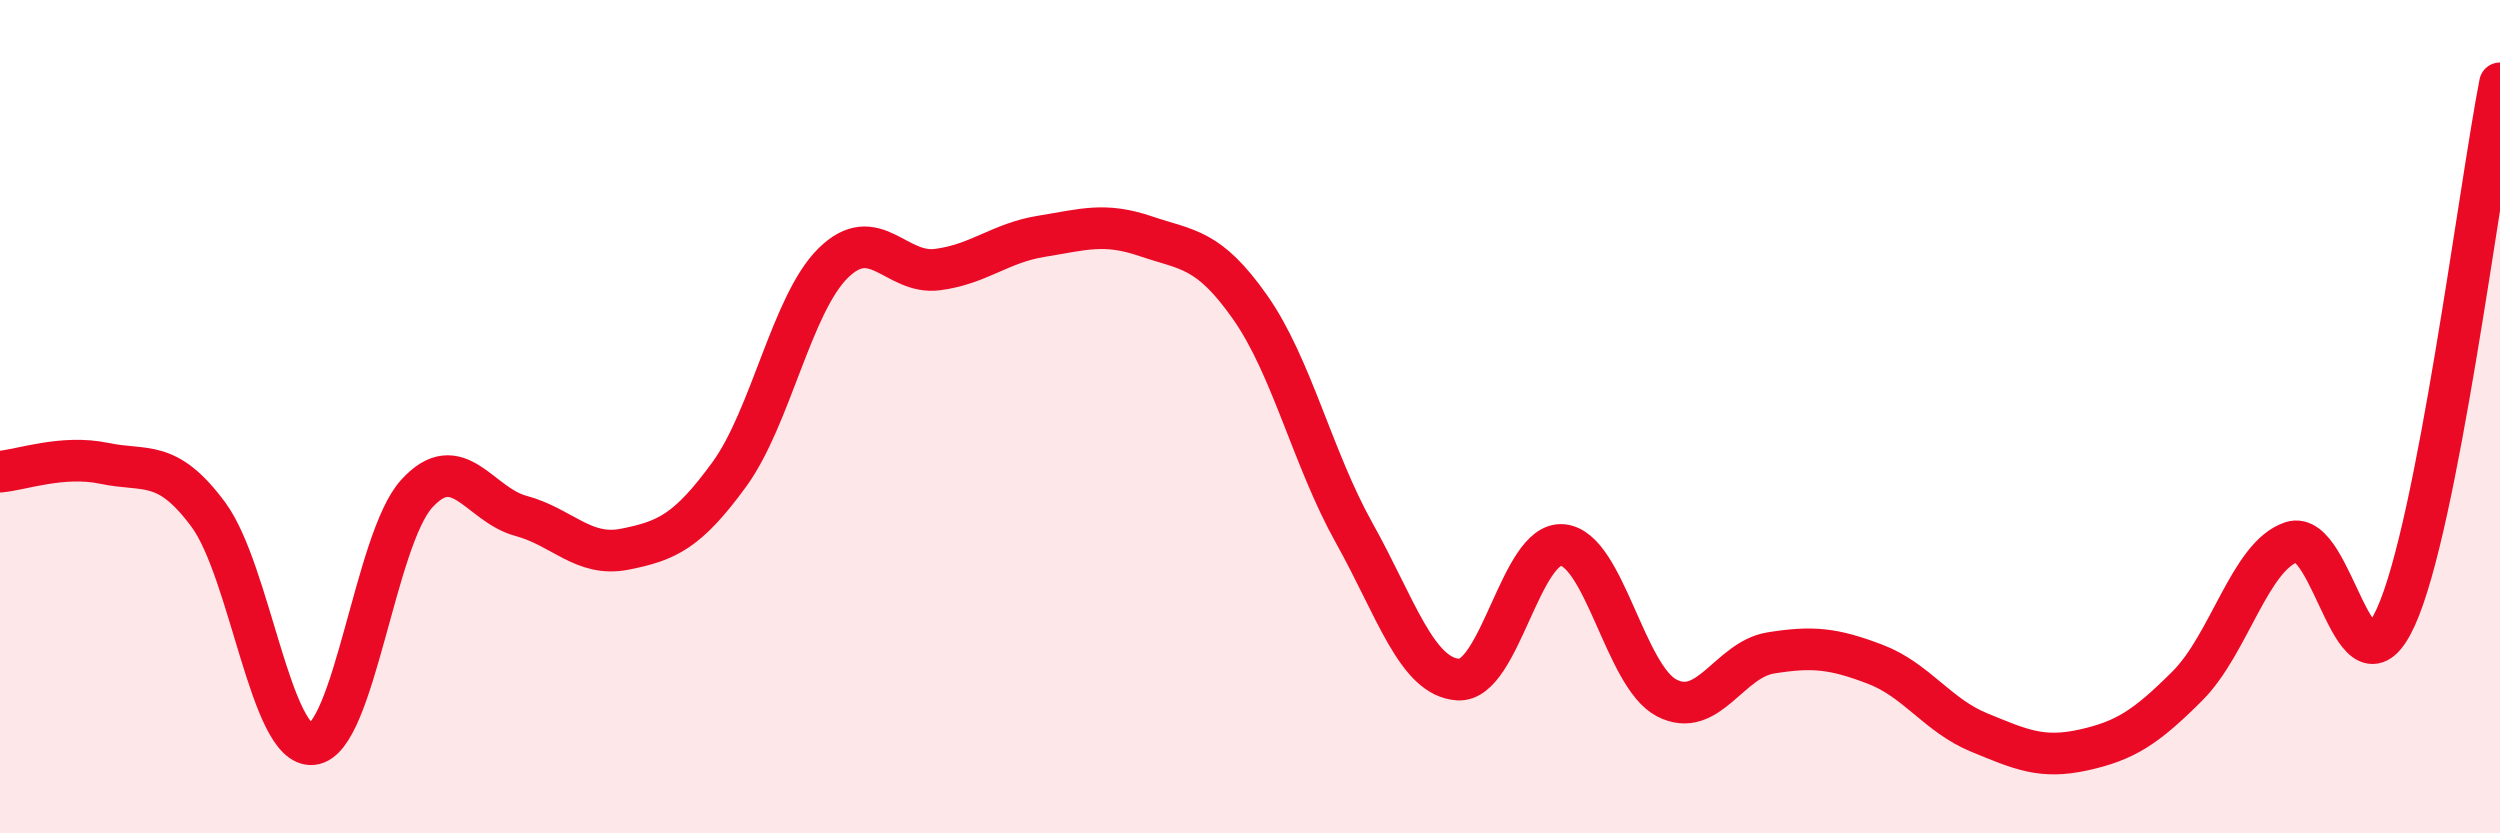 
    <svg width="60" height="20" viewBox="0 0 60 20" xmlns="http://www.w3.org/2000/svg">
      <path
        d="M 0,11.32 C 0.5,11.28 1.5,10.91 2.5,11.12 C 3.5,11.33 4,11 5,12.35 C 6,13.7 6.5,17.96 7.5,17.86 C 8.5,17.76 9,12.95 10,11.85 C 11,10.75 11.5,12.11 12.5,12.38 C 13.5,12.65 14,13.38 15,13.18 C 16,12.98 16.5,12.76 17.5,11.39 C 18.5,10.02 19,7.29 20,6.31 C 21,5.33 21.5,6.6 22.5,6.47 C 23.5,6.34 24,5.83 25,5.67 C 26,5.51 26.5,5.33 27.5,5.67 C 28.5,6.01 29,5.95 30,7.37 C 31,8.79 31.5,11 32.5,12.79 C 33.5,14.58 34,16.25 35,16.31 C 36,16.37 36.5,12.99 37.5,13.08 C 38.5,13.17 39,16.23 40,16.75 C 41,17.27 41.5,15.83 42.5,15.67 C 43.5,15.51 44,15.56 45,15.94 C 46,16.32 46.5,17.17 47.5,17.58 C 48.5,17.99 49,18.22 50,18 C 51,17.78 51.5,17.46 52.5,16.46 C 53.5,15.46 54,13.34 55,13.01 C 56,12.68 56.5,17.01 57.5,14.81 C 58.5,12.61 59.5,4.56 60,2L60 20L0 20Z"
        fill="#EB0A25"
        opacity="0.1"
        stroke-linecap="round"
        stroke-linejoin="round"
      />
      <path
        d="M 0,11.32 C 0.5,11.28 1.5,10.91 2.5,11.12 C 3.5,11.33 4,11 5,12.35 C 6,13.7 6.5,17.96 7.5,17.86 C 8.5,17.76 9,12.95 10,11.85 C 11,10.75 11.5,12.11 12.5,12.38 C 13.5,12.65 14,13.38 15,13.18 C 16,12.98 16.5,12.76 17.5,11.39 C 18.5,10.02 19,7.29 20,6.31 C 21,5.33 21.5,6.6 22.5,6.47 C 23.5,6.34 24,5.83 25,5.67 C 26,5.51 26.5,5.33 27.5,5.67 C 28.5,6.01 29,5.95 30,7.37 C 31,8.79 31.5,11 32.5,12.79 C 33.5,14.58 34,16.25 35,16.31 C 36,16.37 36.5,12.99 37.5,13.08 C 38.5,13.17 39,16.23 40,16.75 C 41,17.27 41.5,15.83 42.5,15.67 C 43.5,15.51 44,15.56 45,15.94 C 46,16.32 46.5,17.17 47.5,17.58 C 48.5,17.99 49,18.22 50,18 C 51,17.78 51.5,17.46 52.5,16.46 C 53.5,15.46 54,13.34 55,13.01 C 56,12.68 56.5,17.01 57.5,14.81 C 58.5,12.61 59.5,4.56 60,2"
        stroke="#EB0A25"
        stroke-width="1"
        fill="none"
        stroke-linecap="round"
        stroke-linejoin="round"
      />
    </svg>
  